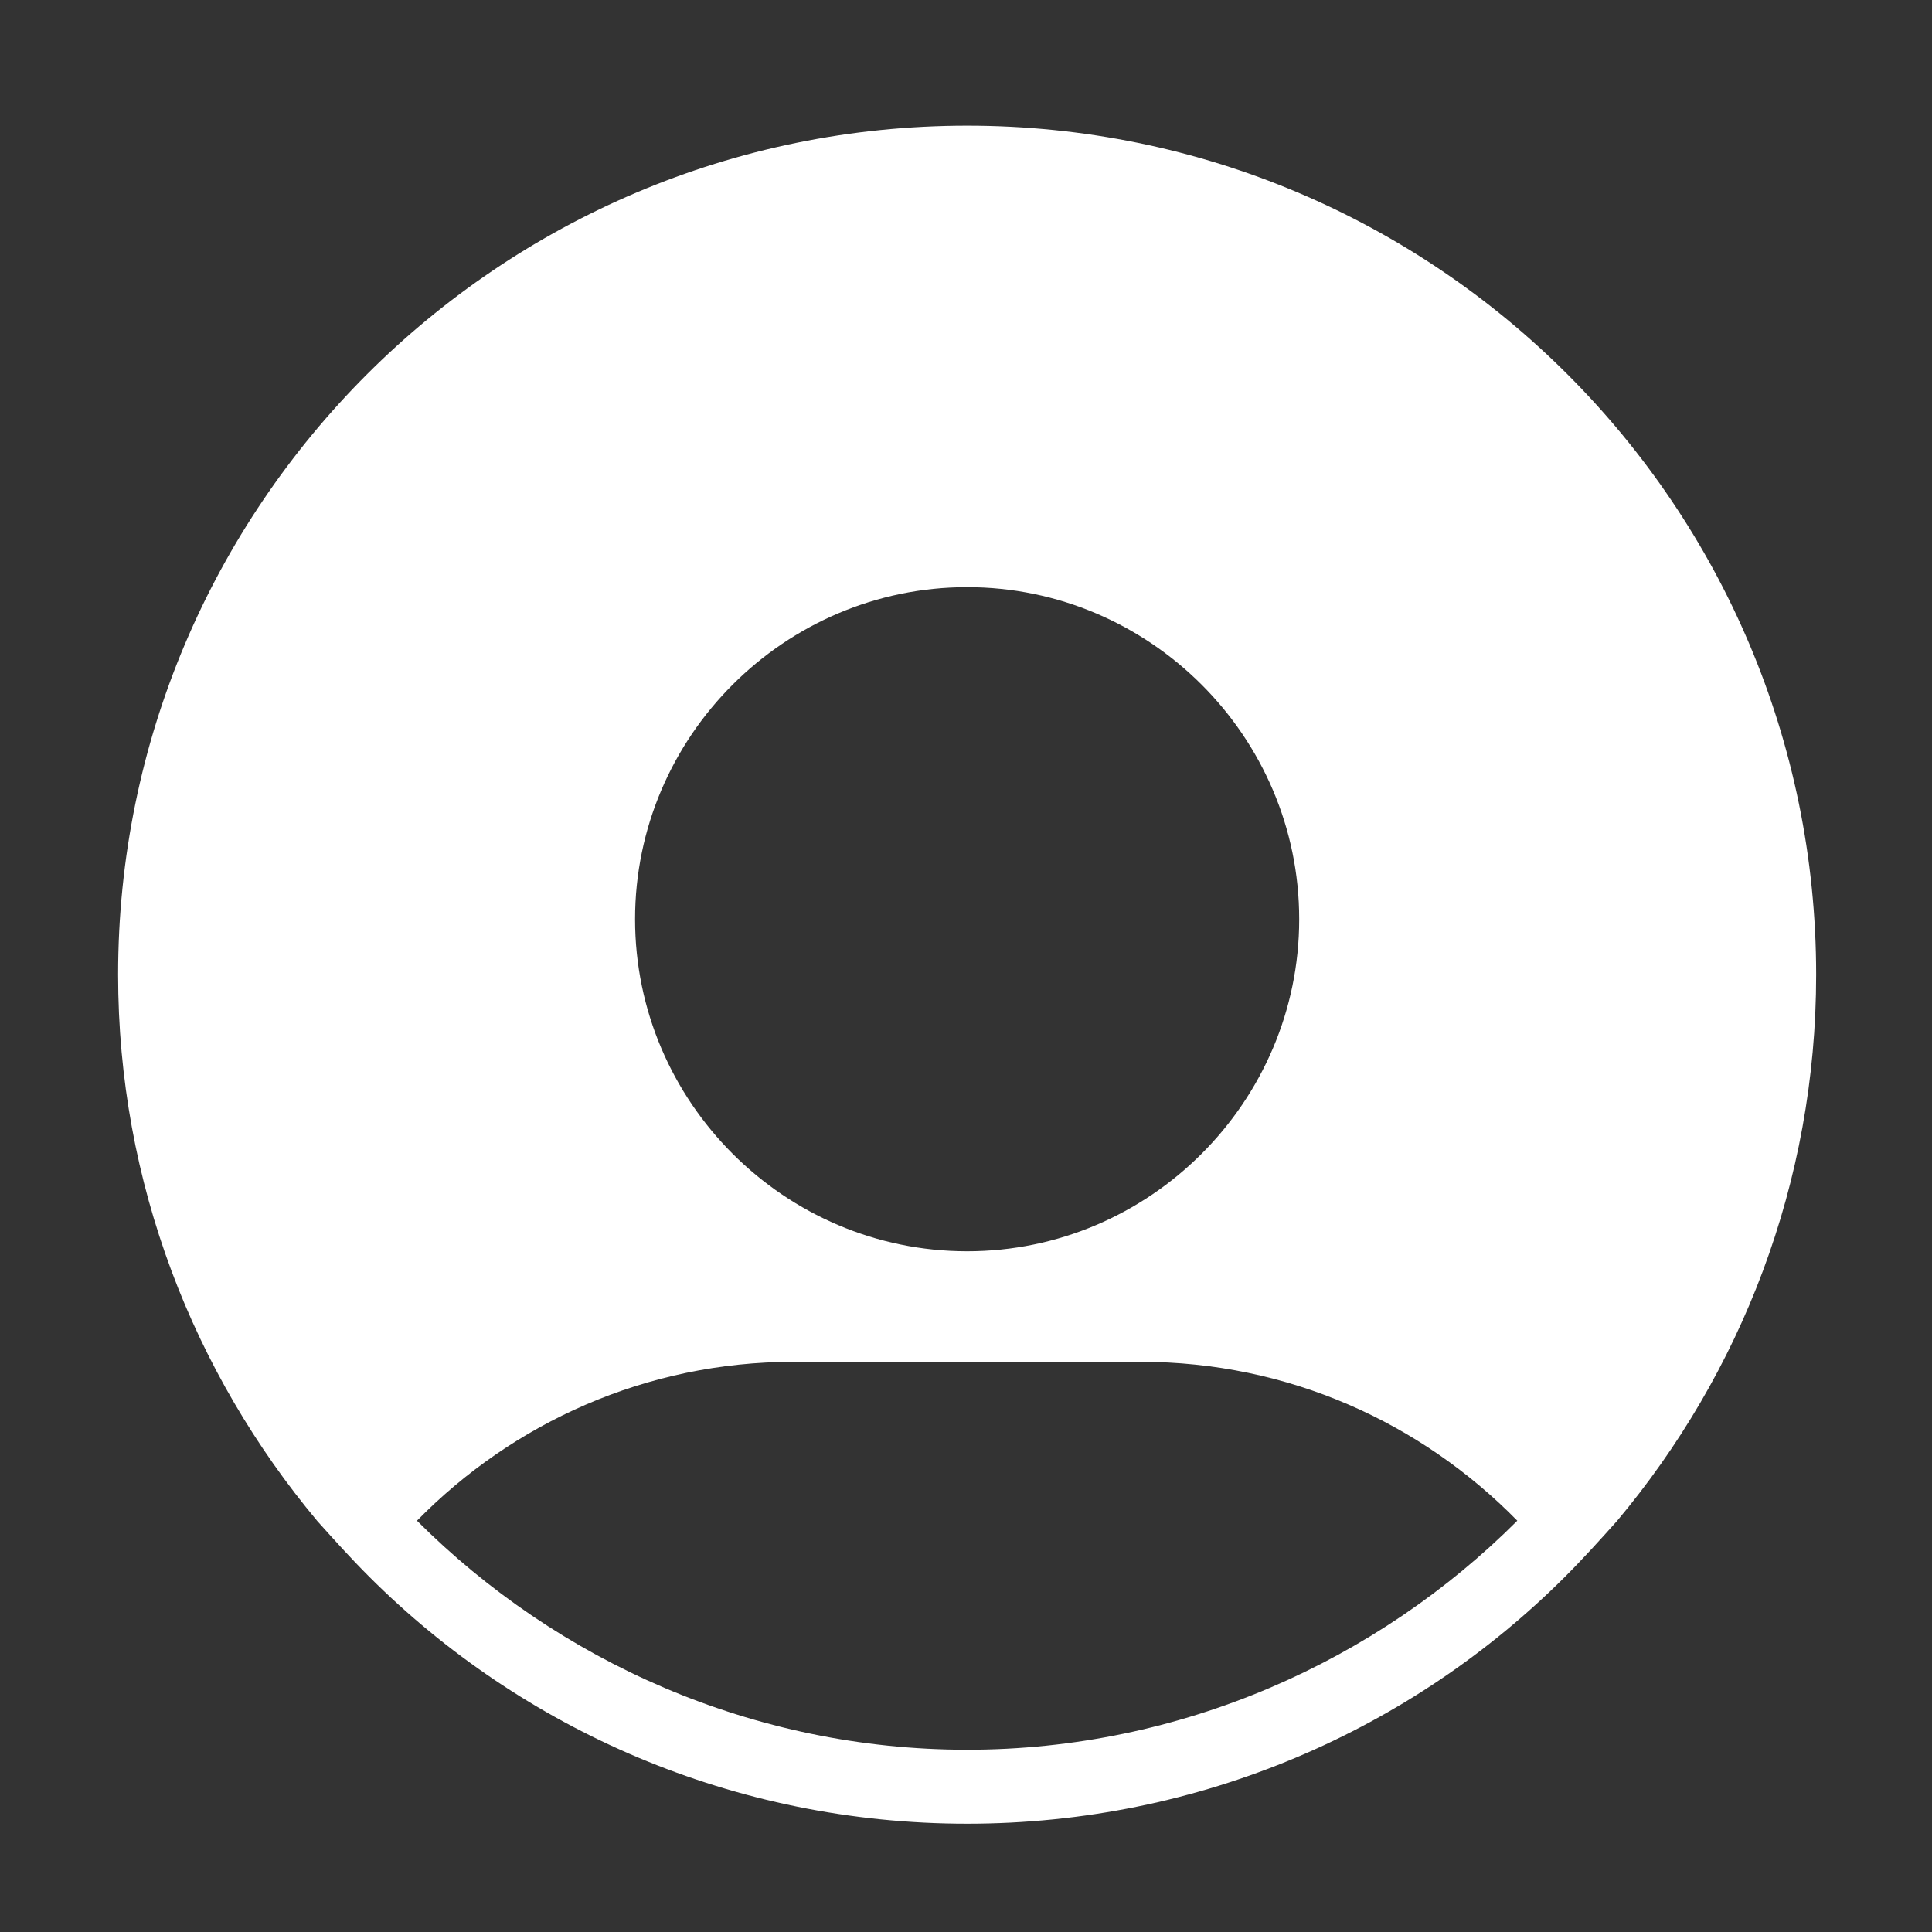 <?xml version="1.0" encoding="utf-8"?>
<!-- Generator: Adobe Illustrator 24.1.2, SVG Export Plug-In . SVG Version: 6.00 Build 0)  -->
<svg version="1.1" xmlns="http://www.w3.org/2000/svg" xmlns:xlink="http://www.w3.org/1999/xlink" x="0px" y="0px"
	 viewBox="0 0 512 512" style="enable-background:new 0 0 512 512;" xml:space="preserve">
<rect x="0" y="0" width="512" height="512" fill="#333333" stroke="none"/>
<style type="text/css">
	.st0{display:none;}
	.st1{display:inline;}
	.st2{fill:#333366;}
	.st3{display:inline;fill:#333366;}
	.st4{fill-rule:evenodd;clip-rule:evenodd;fill:#333366;}
	.st5{fill:#FFFFFF;}
	.st6{display:inline;fill:#FFFFFF;}
</style>
<g id="Layer_1" class="st0">
	<g class="st1">
		<g>
			<g>
				<path class="st2" d="M256.2,463.6c-19.3,0-38.5-3.1-56.8-9v21.9l9.4,9.9c8.8,2,17.7,3.4,26.7,4.3c3.4,7.7,11.1,13,20,13
					c8.9,0,16.5-5.3,20-12.9c9.1-0.8,18.1-2.2,26.9-4.2l10.2-10.7v-21.3C294.8,460.5,275.8,463.6,256.2,463.6z"/>
			</g>
		</g>
	</g>
	<g class="st1">
		<g>
			<path class="st2" d="M374.9,261.6c0-65.3-52.9-118.2-118.2-118.2s-118.2,52.9-118.2,118.2c0,36.5,16.6,69.1,42.5,90.8l0,0
				c12.2,9.8,22.4,22.8,29.9,36.7l0,0v0.1c13.8,5.7,28.9,8.8,44.8,8.8c16.7,0,32.5-3.5,46.9-9.7v0l0,0c7.5-13.9,17.7-26.1,29.9-35.9
				c0,0-0.1-0.1-0.1-0.1C358.3,330.7,374.9,298.1,374.9,261.6z M297.5,288.2c0,18.2-11.9,29.6-29.9,32.5V335h-23.9l0-15.1
				c-14.2-2.3-25.7-11.3-25.7-11.3l13.3-17.6c0,0,12.3,9.6,27.4,9.6c9.6,0,15.4-3.8,15.4-10.1v-0.3c0-6-3.7-9-21.6-13.6
				c-21.6-5.5-35.5-11.5-35.5-32.7v-0.3c0-16,10.7-27.6,26.7-31.1v-12.5l23.9,0v12.8c12.6,1.2,20.9,8.1,20.9,8.1l-11.8,18.5
				c0,0-9.4-7.2-22.5-7.2c-9,0-13.8,4.1-13.8,9.3v0.3c0,7,4.6,9.3,23.1,14.1c21.7,5.7,34,13.4,34,32.1L297.5,288.2L297.5,288.2z"/>
		</g>
	</g>
	<g class="st1">
		<path class="st2" d="M256.1,419.5c-85.4,0-155-69.5-155-155c0,0,0,0,0,0l24.4,0l-36.2-42.1l-36.2,42.1h19.9c0,0,0,0,0,0
			c0,100.9,82.1,183,183,183c73.5,0,136.8-43.6,165.9-106.2l-21.4-21.3C378.2,378.2,321.9,419.5,256.1,419.5z"/>
	</g>
	<g class="st1">
		<path class="st2" d="M256.1,109.6c85.5,0,155,69.5,155,155c0,0,0,0.1,0,0.1l-24.6,0l36.2,42.1l36.2-42.1h-19.7c0,0,0-0.1,0-0.1v0
			c0-100.9-82.1-183-183-183c-73.5,0-136.9,43.7-166,106.4l21.4,21.4C133.8,151,190.1,109.6,256.1,109.6z"/>
	</g>
	<g class="st1">
		<g>
			<rect x="241.8" y="9.4" class="st2" width="29.6" height="29.6"/>
		</g>
	</g>
	<g class="st1">
		<g>
			
				<rect x="79.8" y="400.6" transform="matrix(0.707 -0.707 0.707 0.707 -266.004 188.549)" class="st2" width="29.6" height="29.6"/>
		</g>
	</g>
	<g class="st1">
		<g>
			
				<rect x="403.9" y="76.5" transform="matrix(0.707 -0.707 0.707 0.707 58.063 322.739)" class="st2" width="29.6" height="29.6"/>
		</g>
	</g>
	<g class="st1">
		<g>
			
				<rect x="79.8" y="76.5" transform="matrix(0.707 -0.707 0.707 0.707 -36.848 93.632)" class="st2" width="29.6" height="29.6"/>
		</g>
	</g>
	<g class="st1">
		<g>
			
				<rect x="403.9" y="400.6" transform="matrix(0.707 -0.707 0.707 0.707 -171.09 417.778)" class="st2" width="29.6" height="29.6"/>
		</g>
	</g>
	<g class="st1">
		<g>
			<rect x="6.8" y="238.6" class="st2" width="29.6" height="29.6"/>
		</g>
	</g>
	<g class="st1">
		<g>
			<rect x="477.2" y="238.8" class="st2" width="29.6" height="29.6"/>
		</g>
	</g>
</g>
<g id="Layer_2" class="st0">
	<g transform="translate(0,-288.533)" class="st1">
		<path class="st2" d="M307.5,296L113.9,489.5v60.1h103l46,91.9l27,27V796h35.2V549.6h105.6V796h70.4v-17.6V489.5L307.5,296z
			 M395.5,303.3v30.9l105.6,105.6V303.3H395.5z M254.7,444h35.2v35.2h-35.2L254.7,444z M325.1,444h35.2v35.2h-35.2L325.1,444z
			 M67.9,584.8l-38.8,77.6L8.4,683.1v77.7H26h17.6V796h35.2v-35.2h105.6V796h35.2v-35.2h35.2v-77.7L234,662.4l-38.8-77.6H67.9z
			 M89.6,620h83.9l17.6,35.2H72L89.6,620z"/>
	</g>
</g>
<g id="Layer_3" class="st0">
	<path class="st3" d="M438.6,496.1c15.4,15.4,40.4,15.4,56.4,0c15.4-15.4,15.4-40.4,0-56.4L388.6,333.9l-7.4,7.4l-11.7-11.7
		c59.1-78.7,52.7-191-19.2-262.8C271.5-12,143.8-12,65.6,66.8c-78.7,78.7-78.7,206.4,0,284.7c71.8,71.8,183.6,78.2,262.8,19.2
		l11.7,11.7l-7.4,7.4L438.6,496.1z M311.4,312.6c-56.9,56.9-150,56.9-207,0s-56.9-149.5,0-207c56.9-56.9,150-56.9,207,0
		C368.9,163.1,368.9,255.6,311.4,312.6z M318.4,209.4v-10.1c0-3.7-2.7-6.9-6.4-8l-20.8-3.2c-2.1-8-4.8-14.9-9-22.3l12.2-17
		c2.1-3.2,2.1-7.4-1.1-10.1l-7.4-7.4l-7.4-7.4c-2.7-2.7-6.9-2.7-10.1-0.5l-16.5,12.2c-6.9-4.3-14.4-7.4-22.3-9l-3.7-20.8
		c-0.5-3.7-3.7-6.4-8-6.4h-10.1h-10.1c-3.7,0-6.9,2.7-8,6.4l-3.2,20.8c-8,2.1-15.4,5.3-22.3,9.6l-17-11.7c-3.2-2.1-7.4-2.1-10.1,1.1
		l-7.4,7.4l-7.4,7.4c-2.7,2.7-3.2,6.9-1.1,10.1l12.2,17c-4.3,6.9-6.9,14.4-9,22.3l-20.2,3.2c-3.7,0.5-6.4,3.7-6.4,8v10.1v10.1
		c0,3.7,2.7,6.9,6.4,8l20.8,3.2c2.1,7.4,5.3,14.9,9.6,21.8l-11.7,17c-2.1,3.2-2.1,7.4,1.1,10.1l7.4,7.4l7.4,7.4
		c2.7,2.7,6.9,3.2,10.1,1.1l17-12.2c6.9,4.3,14.4,6.9,22.3,9l3.2,20.2c0.5,3.7,3.7,6.4,8,6.4h10.1h10.1c3.7,0,6.9-2.7,8-6.4
		l3.2-20.8c7.4-2.1,14.9-4.8,21.3-9l17,12.2c3.2,2.1,7.4,2.1,10.1-1.1l7.4-7.4l7.4-7.4c2.7-2.7,3.2-6.9,1.1-10.1l-12.2-17
		c4.3-6.9,7.4-14.4,9-22.3l20.8-3.7c3.7-0.5,6.4-3.7,6.4-8L318.4,209.4z M242.8,242.9c-18.6,18.6-48.9,18.6-67.6,0
		s-18.6-48.9,0-67.6s48.9-18.6,67.6,0C261.4,193.9,261.4,223.7,242.8,242.9z M229,189.1c11.2,11.2,11.2,28.7,0,39.9
		c-11.2,11.2-28.7,11.2-39.9,0c-11.2-11.2-11.2-28.7,0-39.9C199.7,178,217.8,178,229,189.1z"/>
</g>
<g id="Layer_4" class="st0">
	<g class="st1">
		<path class="st4" d="M321.8,55.7v25.9c-29.5,36.1-115.8,45.8-158.5,45.8c-42.7,0-129.1-9.7-158.6-45.8V55.7
			C4.6-16.7,321.8-16.7,321.8,55.7z M336,174.7c93.1,0,168.6,75.5,168.6,168.6c0,93.1-75.5,168.6-168.6,168.6
			c-93.1,0-168.7-75.5-168.7-168.6C167.4,250.2,242.9,174.7,336,174.7z M256.3,377.9l38.6-3.8c4.4,24.4,17.3,37.5,42.7,37.5
			c16.7,0,38.4-6.7,38.4-27c0-21-33.9-24.9-49.8-28.9c-31.3-7.9-62.5-21.6-62.5-59.1c0-20.1,9.5-33.9,23.4-42.7v-39.6h37.7v28
			c3.4-0.3,6.9-0.5,10.3-0.5c4.1,0,8.2,0.2,12.1,0.6v-28h37.7V254c14.7,9.4,24.2,24.8,25,47.7l-39.7,1.4
			c-3.5-21.1-14.8-28.5-35.7-28.5c-12.1,0-33.1,3.6-33.1,19.3c0,16.9,29.9,22.2,42.2,25.1c38.1,8.9,72,20.2,72,65.2
			c0,25.4-12.7,41.4-30.8,50.6v37.5h-37.7v-27.8c-3.3,0.3-6.7,0.4-10,0.4c-4.3,0-8.4-0.2-12.4-0.6v28h-37.7v-39.5
			C270.2,422.3,259.5,404.4,256.3,377.9L256.3,377.9z M321.8,105.1v52.8c-61.7,4.7-115,39.5-145.2,89.7c-4.8,0.2-9.3,0.3-13.3,0.3
			c-42.7,0-129.1-9.7-158.6-45.8v-97c39.9,30.8,115.1,39.5,158.6,39.5C206.7,144.6,281.9,135.9,321.8,105.1L321.8,105.1z
			 M151.7,368.2c-45.2-1.6-120-12.5-147.1-45.6v-97c39.9,30.8,115.1,39.5,158.6,39.5c1.3,0,2.7,0,4,0
			c-11.1,23.8-17.3,50.3-17.3,78.3C150,351.8,150.6,360,151.7,368.2z M193.6,463.1c-88,5.2-189-12.4-189-52.5v-64.4
			c37.4,28.8,105.9,38.3,150.2,39.3C161.5,414.5,175.1,441,193.6,463.1z"/>
	</g>
</g>
<g id="Layer_5">
	<g>
		<g>
			<path class="st5" d="M256.3,33.3c-124.2,0-225,100.8-225,225c0,55.3,20.1,105.7,52.8,144.8c4.4,4.9,8.8,9.8,13.7,14.7
				c40.6,40.6,96.8,65.5,158.5,65.5s117.9-24.9,158.5-65.5c4.9-4.9,9.3-9.8,13.7-14.7c32.8-39.1,52.8-89.5,52.8-144.8
				C481.3,134,380.5,33.3,256.3,33.3z M256.3,155.6c48.4,0,88,39.6,88,88s-39.6,88-88,88s-88-39.6-88-88S207.9,155.6,256.3,155.6z
				 M256.3,463.7c-56.7,0-108.6-23.5-145.8-60.7c25.4-25.9,60.7-42.1,99.8-42.1h92c39.1,0,74.3,16.1,99.8,42.1
				C364.9,440.2,313,463.7,256.3,463.7z"/>
		</g>
	</g>
</g>
<g id="Layer_6" class="st0">
	<circle class="st6" cx="256.3" cy="228.1" r="56.3"/>
	<path class="st6" d="M256.3,312.5c-46.5,0.1-84.2,37.8-84.4,84.4v84.4h168.8v-84.4C340.5,350.3,302.8,312.6,256.3,312.5z"/>
	<circle class="st6" cx="396.9" cy="200" r="56.3"/>
	<path class="st6" d="M396.9,284.4c-24.8,0-48.4,11-64.4,30c23.2,21.2,36.3,51.1,36.3,82.5v56.3h112.5v-84.4
		C481.2,322.2,443.5,284.4,396.9,284.4z"/>
	<circle class="st6" cx="115.7" cy="200" r="56.3"/>
	<path class="st6" d="M115.7,284.4c-46.6,0.1-84.3,37.8-84.4,84.4v84.4h112.5v-56.3c-0.1-31.4,13.1-61.3,36.2-82.5
		C164.1,295.3,140.5,284.3,115.7,284.4z"/>
	<polygon class="st6" points="217.7,150.1 256.3,129.9 294.9,150.1 287.6,107.1 318.8,76.6 275.7,70.4 256.3,31.2 236.9,70.4 
		193.8,76.6 225.1,107.1 	"/>
</g>
<g id="Layer_7" class="st0">
	<g class="st1">
		<path class="st5" d="M445.9,46.3H256.4c-23,0-41,18.6-41,41v100.1c0,22.5,18.1,40.5,40.5,41v24.9c0,11.2,6.8,21,17.1,25.4
			c3.4,1.5,6.8,2,10.7,2c7.3,0,14.2-2.9,19.5-8.3l44.5-44.5h99.2c23,0,41-18.6,41-41V87.9C486.9,64.9,468.4,46.3,445.9,46.3z
			 M458.1,188c0,6.8-5.9,12.7-12.7,12.7H340.9c-3.9,0-7.3,1.5-10.3,4.4L284.2,251v-36.6c0-7.8-6.4-14.2-14.2-14.2h-13.2
			c-6.8,0-12.7-5.9-12.7-12.7V87.9c0-6.8,5.9-12.7,12.7-12.7h189.5c6.8,0,12.7,5.9,12.7,12.7V188H458.1z"/>
		<circle class="st5" cx="289.6" cy="137.7" r="20"/>
		<circle class="st5" cx="351.1" cy="137.7" r="20"/>
		<circle class="st5" cx="412.2" cy="137.7" r="20"/>
		<path class="st5" d="M320.4,357.5l-38.6-30.8c-8.3-6.8-19.1-10.3-29.3-10.3c-13.7,0-26.9,5.9-36.2,16.6c-2,2.4-3.4,3.9-4.9,5.9
			c-5.4-3.4-14.2-9.8-28.3-23.9c-14.2-14.2-20.5-23-23.9-28.3c1.5-1.5,3.4-2.9,5.9-4.9c19.5-16.6,22.5-45.4,6.4-65.5l-31.3-38.6
			c-9.3-11.2-22.5-18.1-37.1-18.1l0,0c-6.4,0-12.7,1.5-19.1,3.9c-16.1,6.8-38.6,26.4-43,31.3c-29.8,29.8-16.1,73.8-4.9,96.7
			c14.2,29.8,39.6,63.5,73.3,97.2c32.2,32.2,94.3,86.5,148,86.5c18.1,0,34.2-6.4,45.9-18.1c4.9-4.9,24.4-26.9,31.3-43
			C342.8,394.2,337,370.7,320.4,357.5z M308.1,402.5c-4.4,10.7-20,29.3-24.9,34.2c-6.8,6.8-15.6,9.8-25.9,9.8
			c-32.7,0-81.1-31.3-128-78.2c-61.1-61.1-96.2-125.6-68.4-153.4c4.9-4.9,23.9-20.5,34.2-25.4c2.4-1,4.9-1.5,7.3-1.5
			c5.9,0,11.2,2.4,14.7,7.3l30.8,38.6c6.4,7.8,5.4,19.5-2.4,25.9c-7.8,6.8-13.2,11.7-14.7,13.2c-11.7,11.7,5.4,36.2,31.3,62
			c20,20,39.6,35.2,52.8,35.2c3.9,0,6.8-1,9.3-3.9c1.5-1.5,6.4-6.8,13.2-14.7c3.9-4.4,9.3-6.8,14.2-6.8c3.9,0,8.3,1.5,11.7,3.9
			l38.6,30.8C309.1,385.4,311.6,394.7,308.1,402.5z"/>
	</g>
</g>
</svg>
